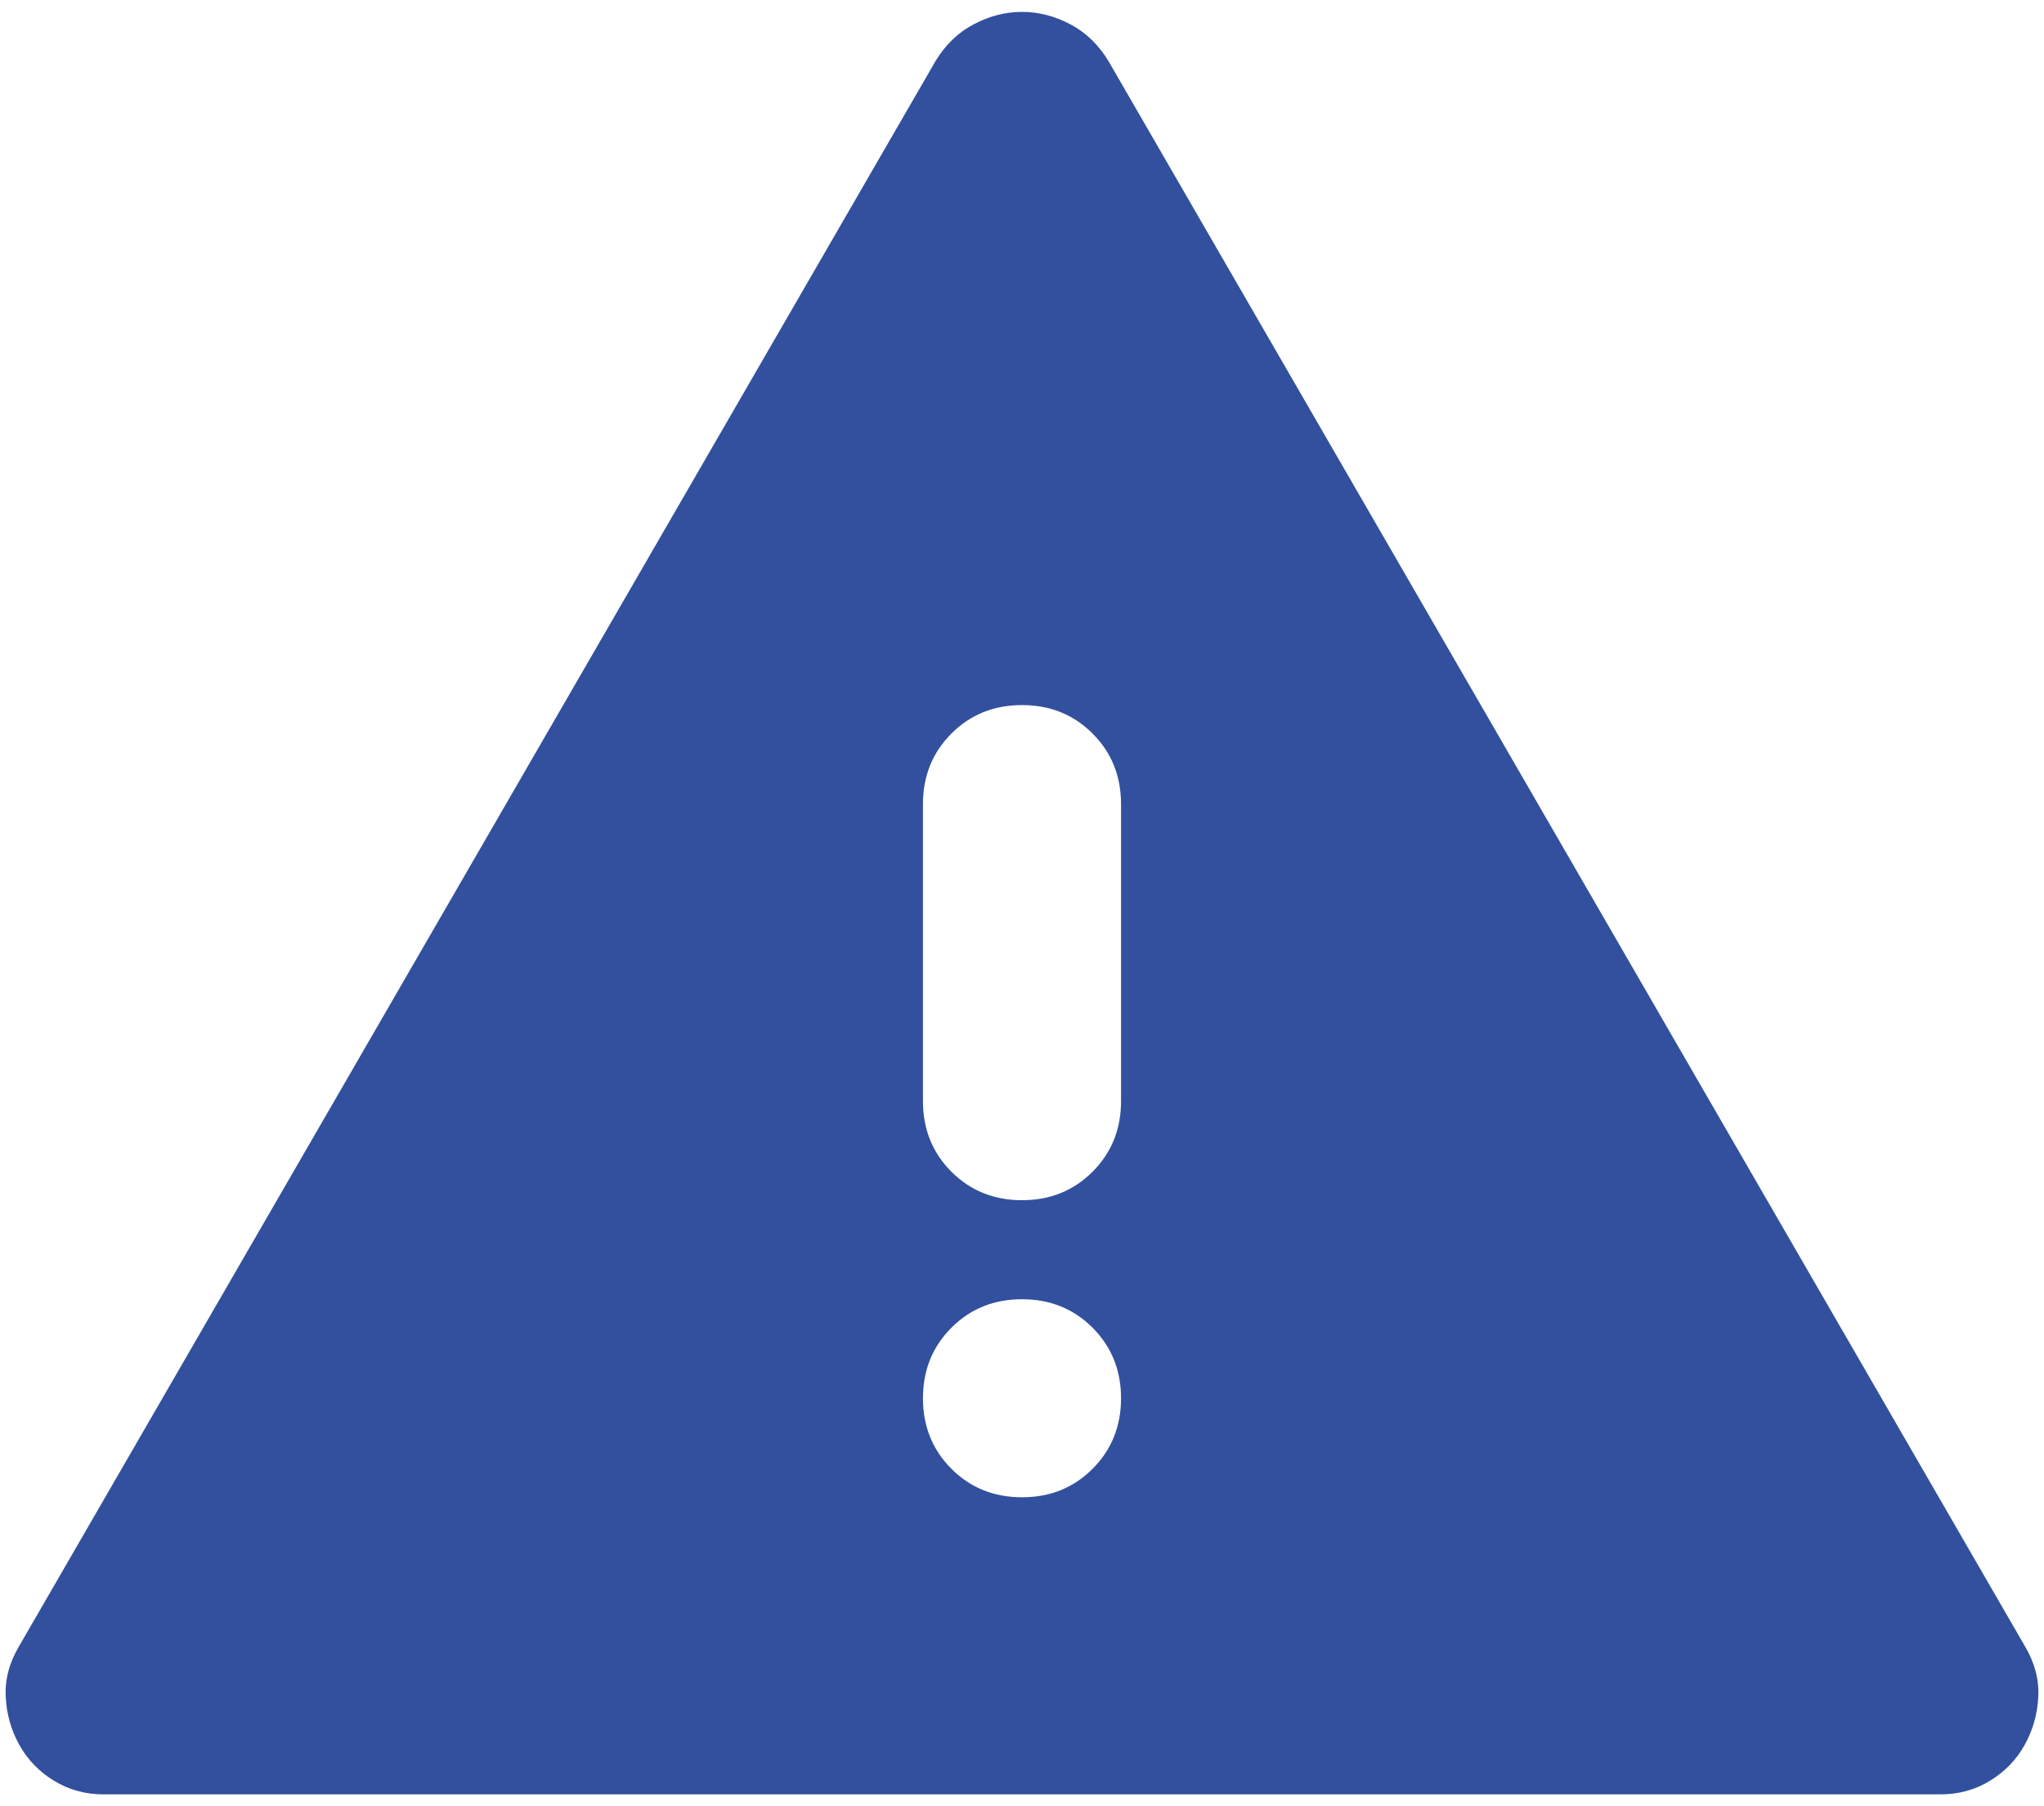 <svg width="86" height="76" viewBox="0 0 86 76" fill="none" xmlns="http://www.w3.org/2000/svg">
<path d="M4.354 75.5C3.59 75.5 2.896 75.309 2.271 74.927C1.646 74.545 1.16 74.042 0.812 73.417C0.465 72.792 0.274 72.115 0.24 71.385C0.205 70.656 0.396 69.944 0.812 69.25L39.354 2.583C39.771 1.889 40.309 1.368 40.969 1.021C41.629 0.674 42.306 0.5 43 0.5C43.694 0.5 44.371 0.674 45.031 1.021C45.691 1.368 46.229 1.889 46.646 2.583L85.188 69.25C85.604 69.944 85.795 70.656 85.76 71.385C85.726 72.115 85.535 72.792 85.188 73.417C84.84 74.042 84.354 74.545 83.729 74.927C83.104 75.309 82.41 75.5 81.646 75.5H4.354ZM43 63C44.181 63 45.17 62.601 45.969 61.802C46.767 61.004 47.167 60.014 47.167 58.833C47.167 57.653 46.767 56.663 45.969 55.865C45.17 55.066 44.181 54.667 43 54.667C41.819 54.667 40.83 55.066 40.031 55.865C39.233 56.663 38.833 57.653 38.833 58.833C38.833 60.014 39.233 61.004 40.031 61.802C40.83 62.601 41.819 63 43 63ZM43 50.5C44.181 50.5 45.17 50.101 45.969 49.302C46.767 48.504 47.167 47.514 47.167 46.333V33.833C47.167 32.653 46.767 31.663 45.969 30.865C45.17 30.066 44.181 29.667 43 29.667C41.819 29.667 40.83 30.066 40.031 30.865C39.233 31.663 38.833 32.653 38.833 33.833V46.333C38.833 47.514 39.233 48.504 40.031 49.302C40.83 50.101 41.819 50.5 43 50.5Z" fill="#32509D"/>
</svg>
